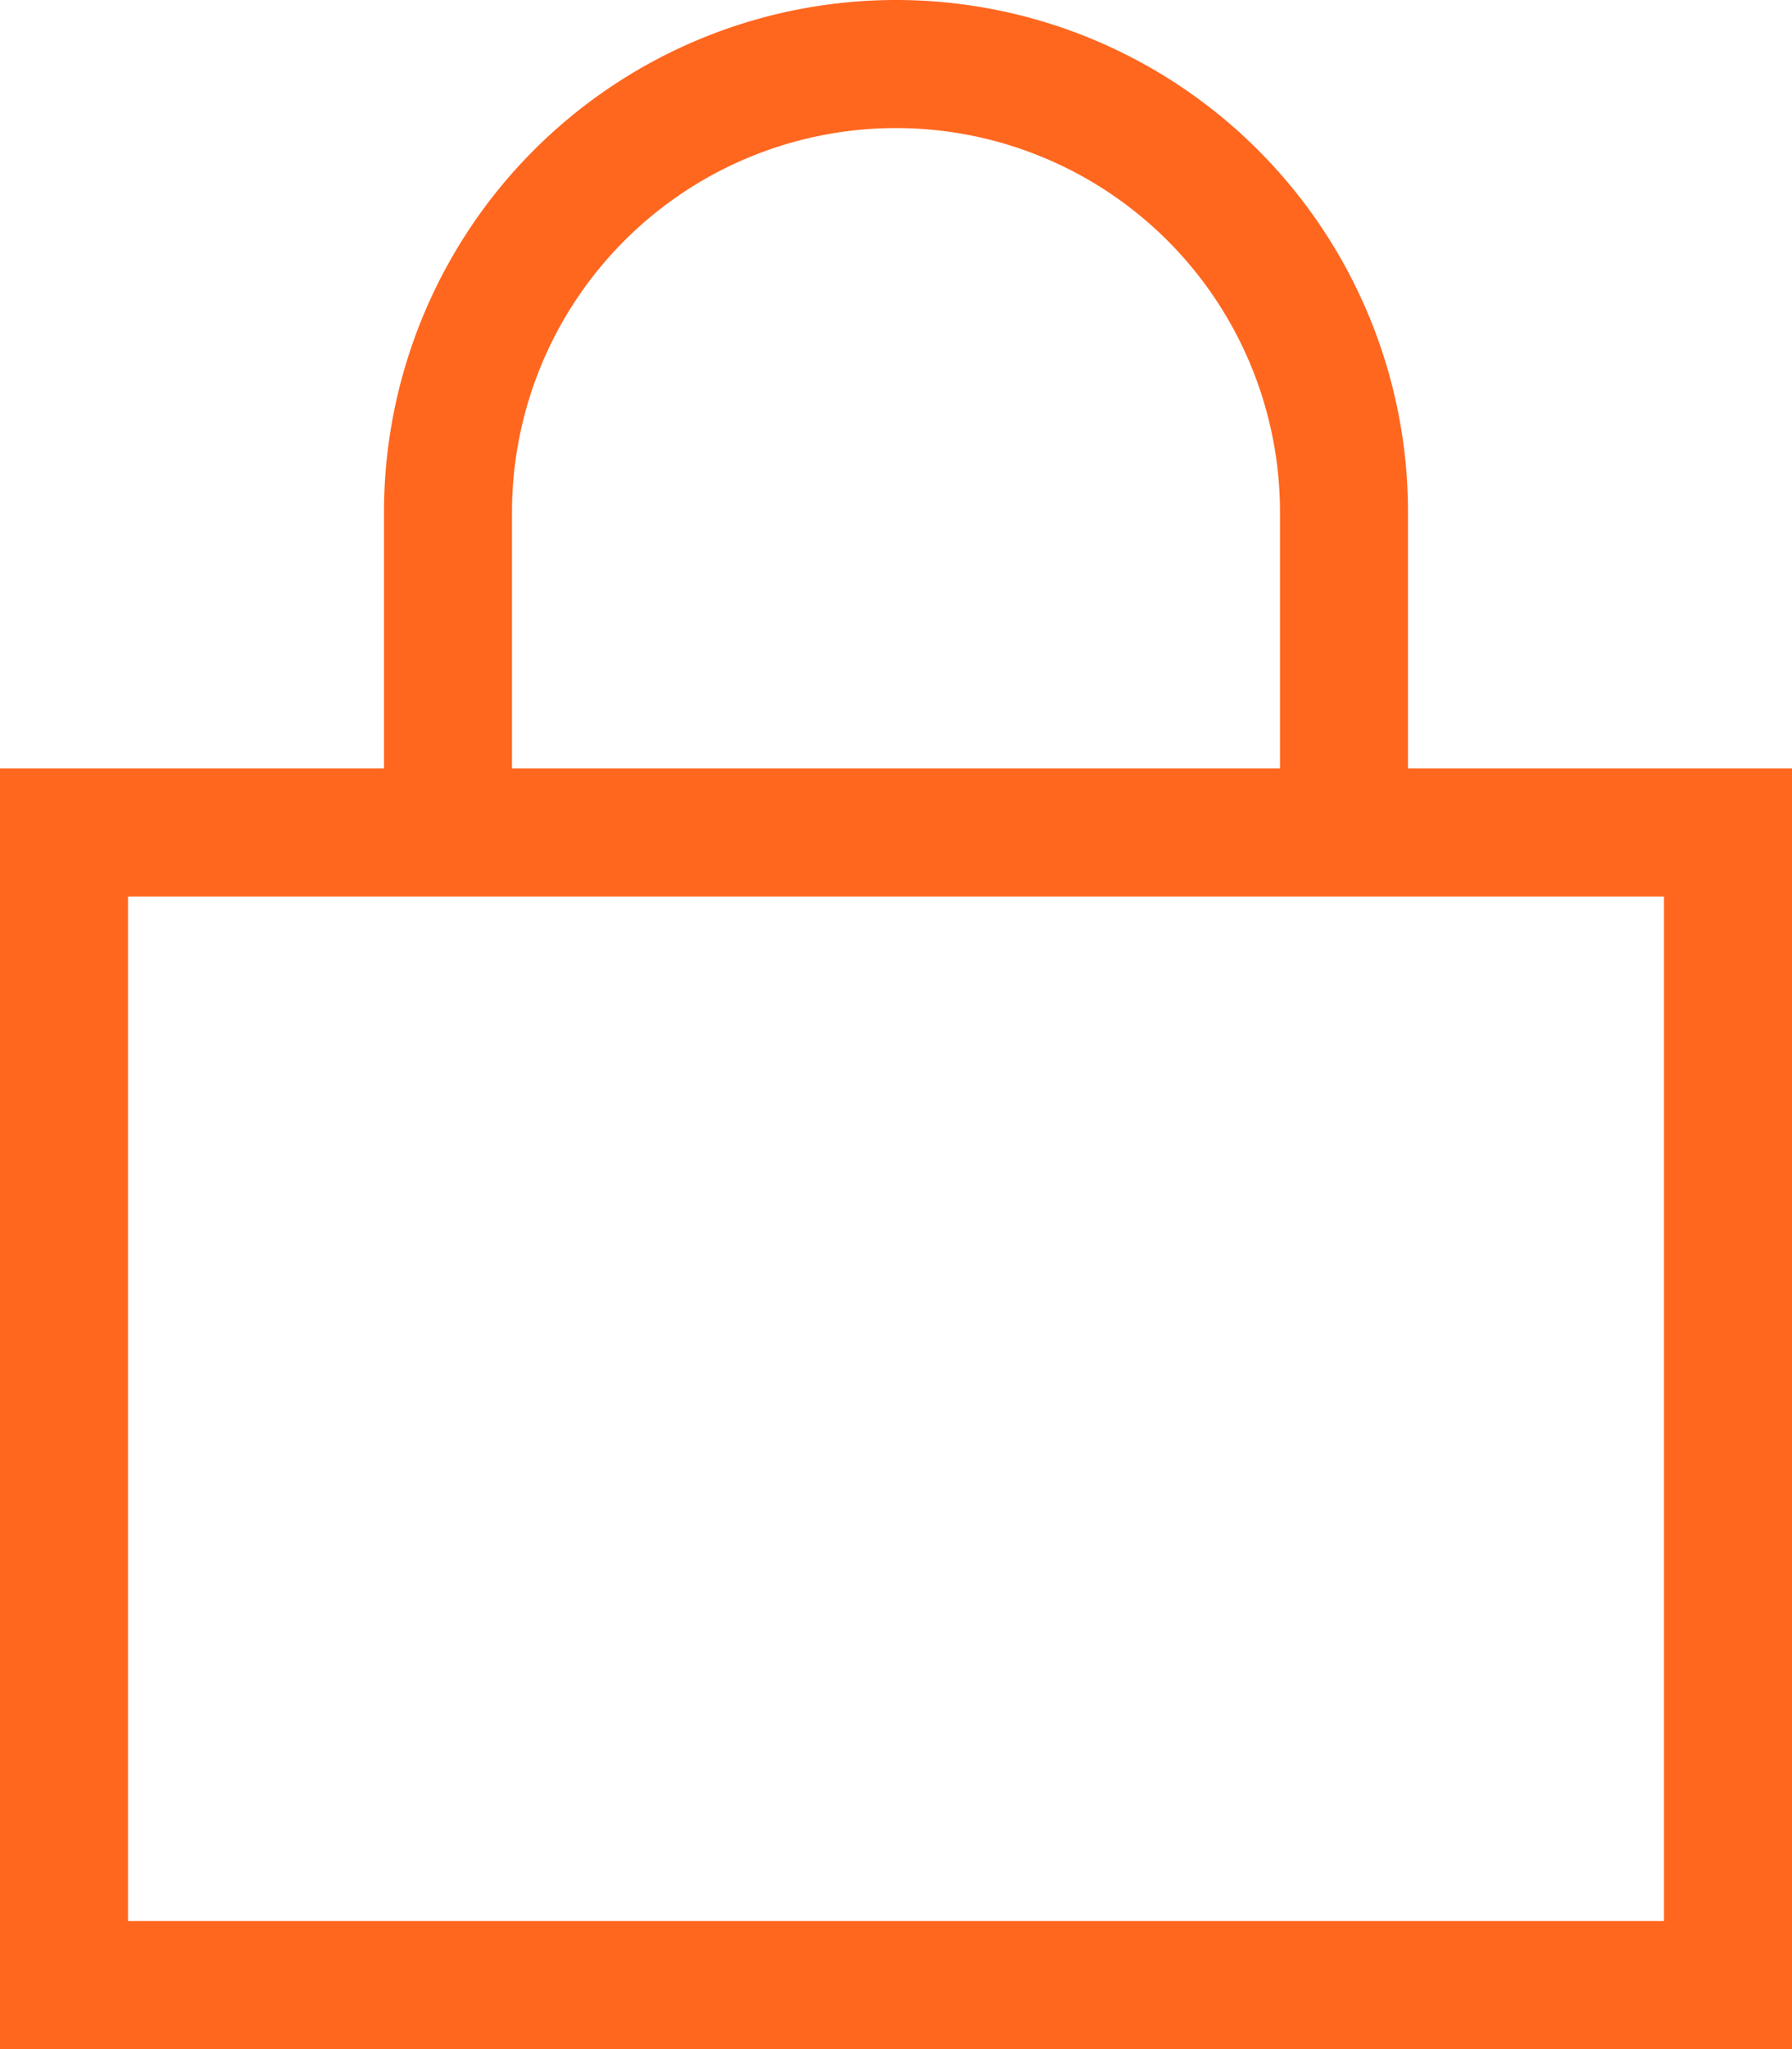 <svg xmlns="http://www.w3.org/2000/svg" width="39" height="44.571" viewBox="0 0 39 44.571">
    <path d="M11.143 11.143v5.571h16.714v-5.571a8.357 8.357 0 0 0-16.714 0zm-2.786 5.571v-5.571a11.143 11.143 0 1 1 22.286 0v5.571H39v27.857H0V16.714h8.357zM2.786 41.786h33.428V19.5H2.786z" style="fill:#ff671f"/>
</svg>
